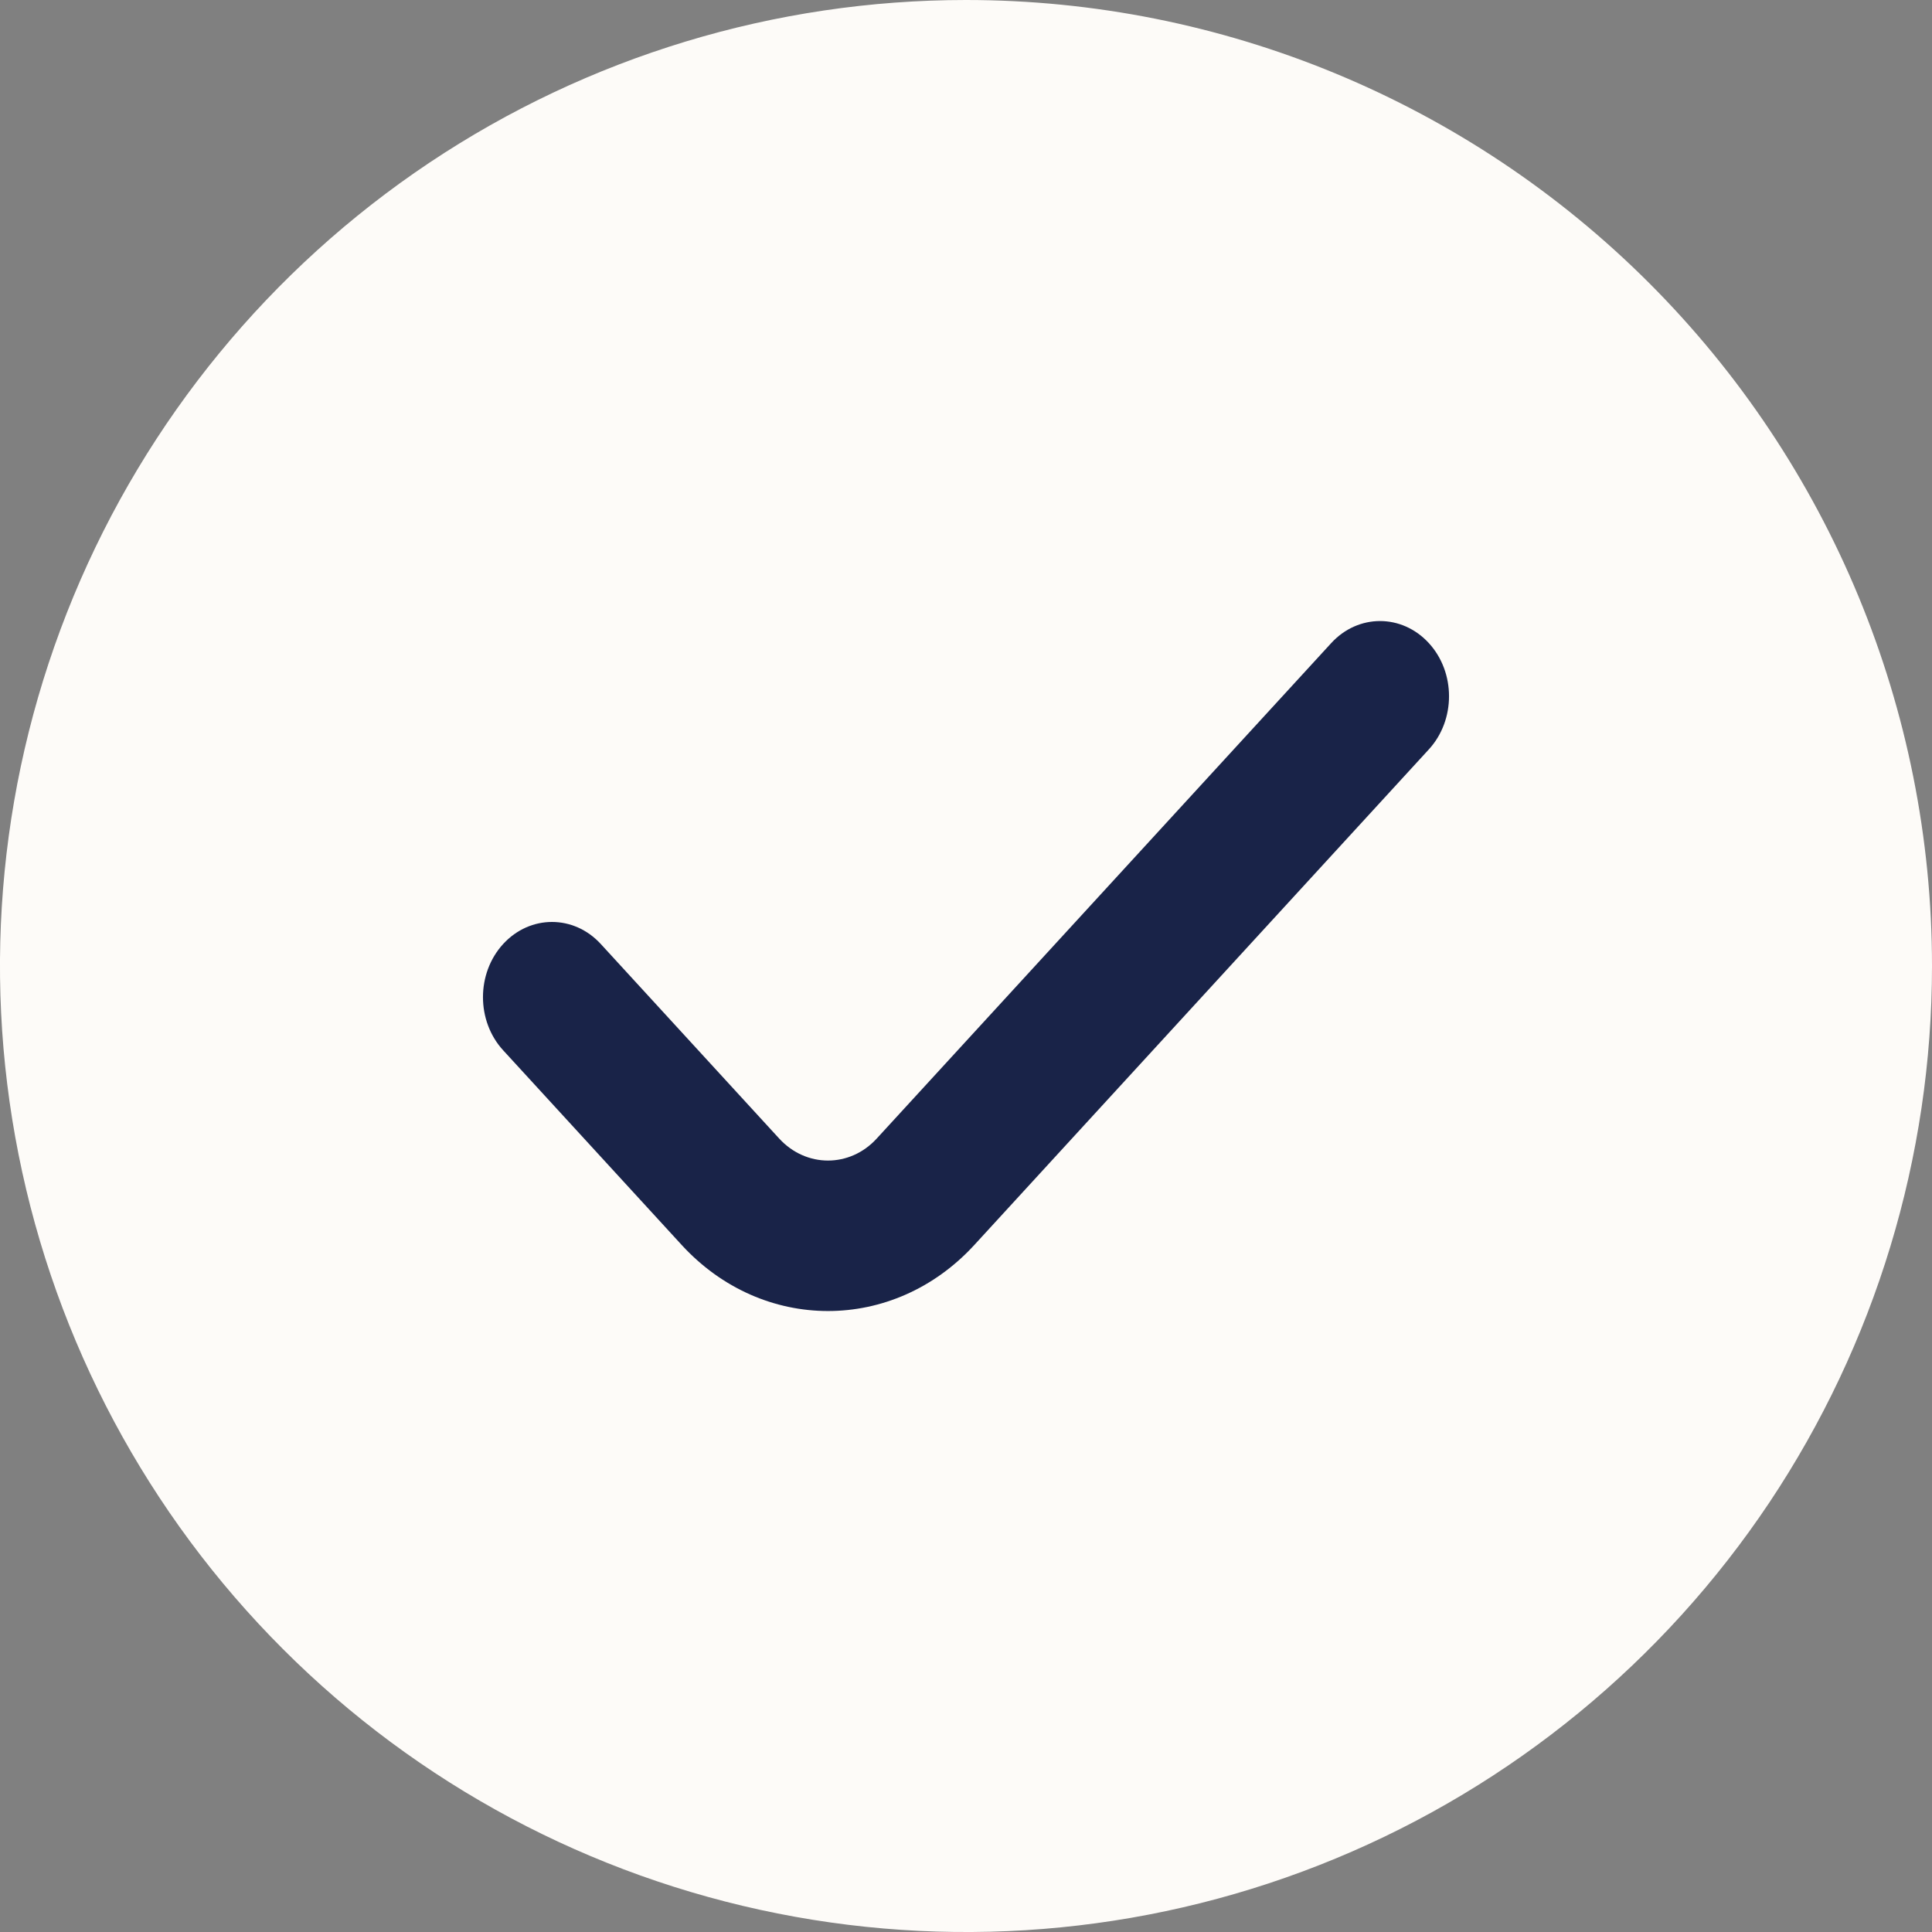 <svg width="20" height="20" viewBox="0 0 20 20" fill="none" xmlns="http://www.w3.org/2000/svg">
<rect x="0" y="0" width="20" height="20" fill="#808080" stroke="none"/>
<path d="M10 0C8.022 0 6.089 0.586 4.444 1.685C2.8 2.784 1.518 4.346 0.761 6.173C0.004 8 -0.194 10.011 0.192 11.951C0.578 13.891 1.53 15.672 2.929 17.071C4.327 18.47 6.109 19.422 8.049 19.808C9.989 20.194 12 19.996 13.827 19.239C15.654 18.482 17.216 17.2 18.315 15.556C19.413 13.911 20 11.978 20 10C20 7.348 18.946 4.804 17.071 2.929C15.196 1.054 12.652 0 10 0Z" fill="#FDFBF8"/>
<path fill-rule="evenodd" clip-rule="evenodd" d="M14.791 6.657C15.07 6.961 15.07 7.454 14.791 7.758L10.087 12.887C9.25 13.8 7.893 13.8 7.056 12.887L5.209 10.873C4.93 10.569 4.93 10.076 5.209 9.772C5.488 9.468 5.94 9.468 6.219 9.772L8.066 11.786C8.345 12.09 8.798 12.09 9.076 11.786L13.781 6.657C14.06 6.353 14.512 6.353 14.791 6.657Z" fill="#192348"/>
</svg>

